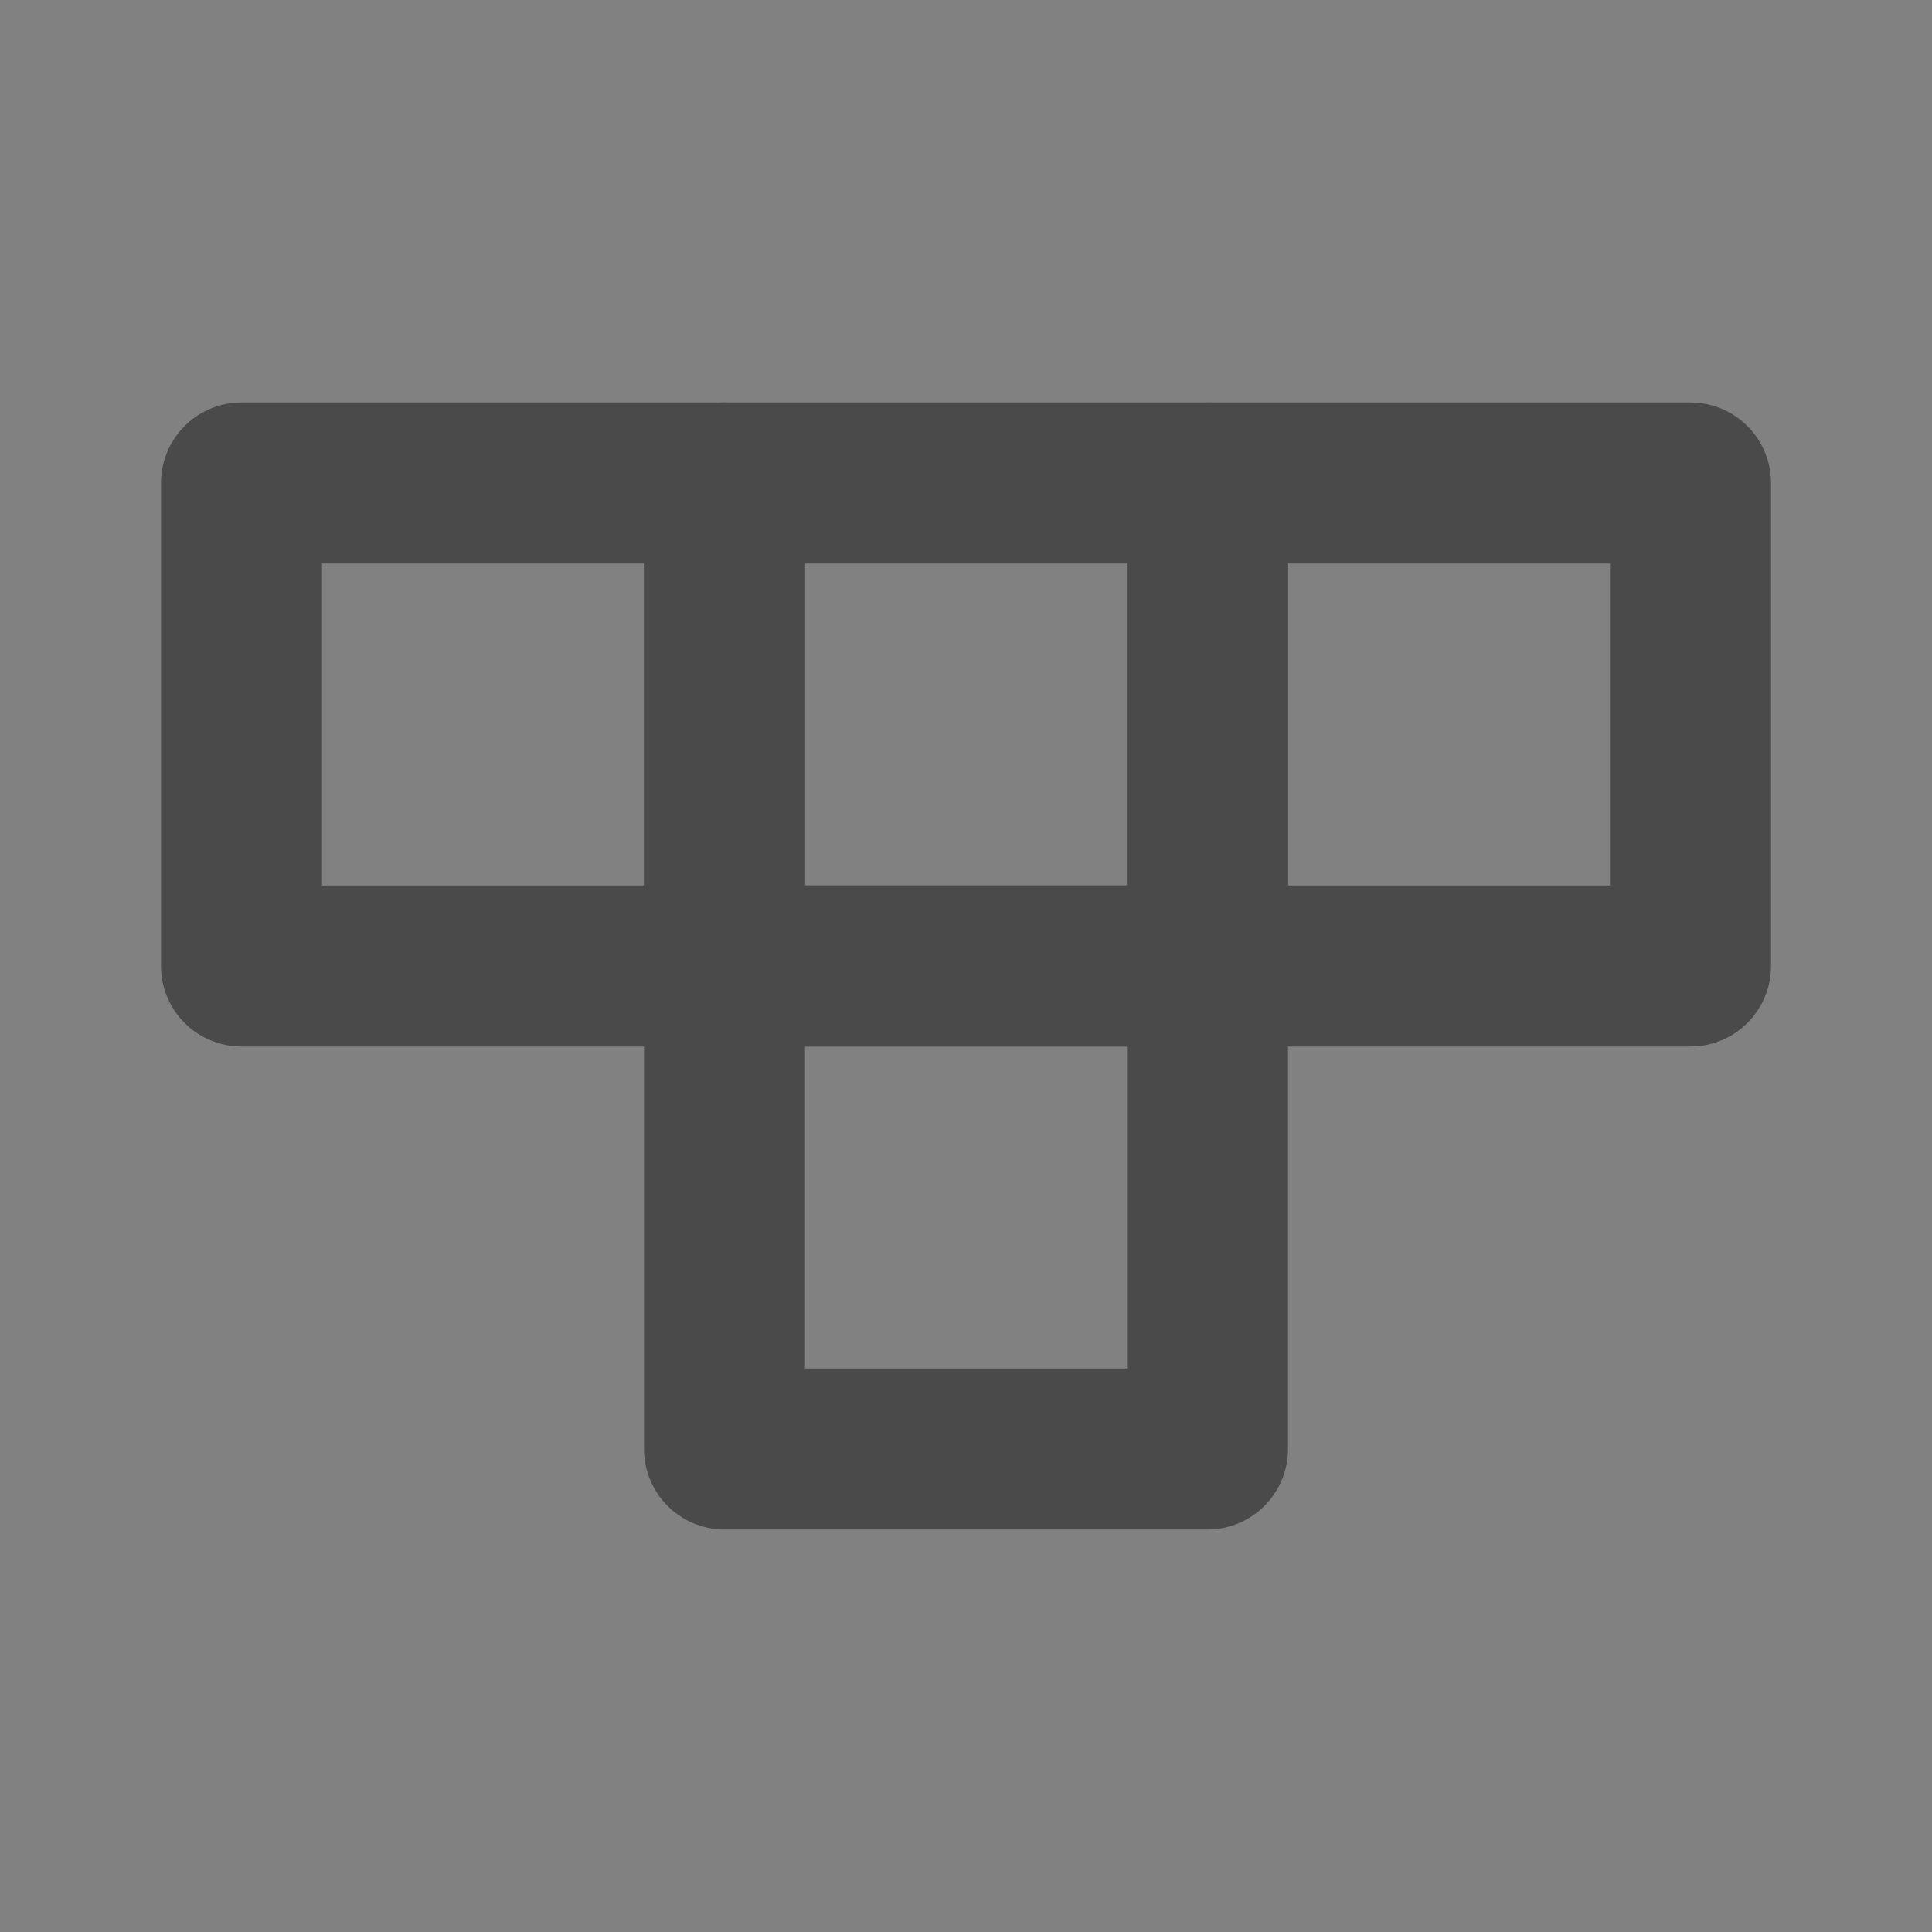 <?xml version="1.0" encoding="UTF-8"?><svg width="24" height="24" viewBox="0 0 48 48" fill="none" xmlns="http://www.w3.org/2000/svg"><rect x="0" y="0" width="48" height="48" fill="#808080" stroke="none"/><rect width="48" height="48" fill="white" fill-opacity="0.01"/><path d="M6 12H18V24H6V12Z" fill="none" stroke="#4a4a4a" stroke-width="4" stroke-linecap="round" stroke-linejoin="round"/><path d="M18 12H30V24H18V12Z" fill="none" stroke="#4a4a4a" stroke-width="4" stroke-linecap="round" stroke-linejoin="round"/><path d="M30 12H42V24H30V12Z" fill="none" stroke="#4a4a4a" stroke-width="4" stroke-linecap="round" stroke-linejoin="round"/><path d="M18 24H30V36H18V24Z" fill="none" stroke="#4a4a4a" stroke-width="4" stroke-linecap="round" stroke-linejoin="round"/></svg>